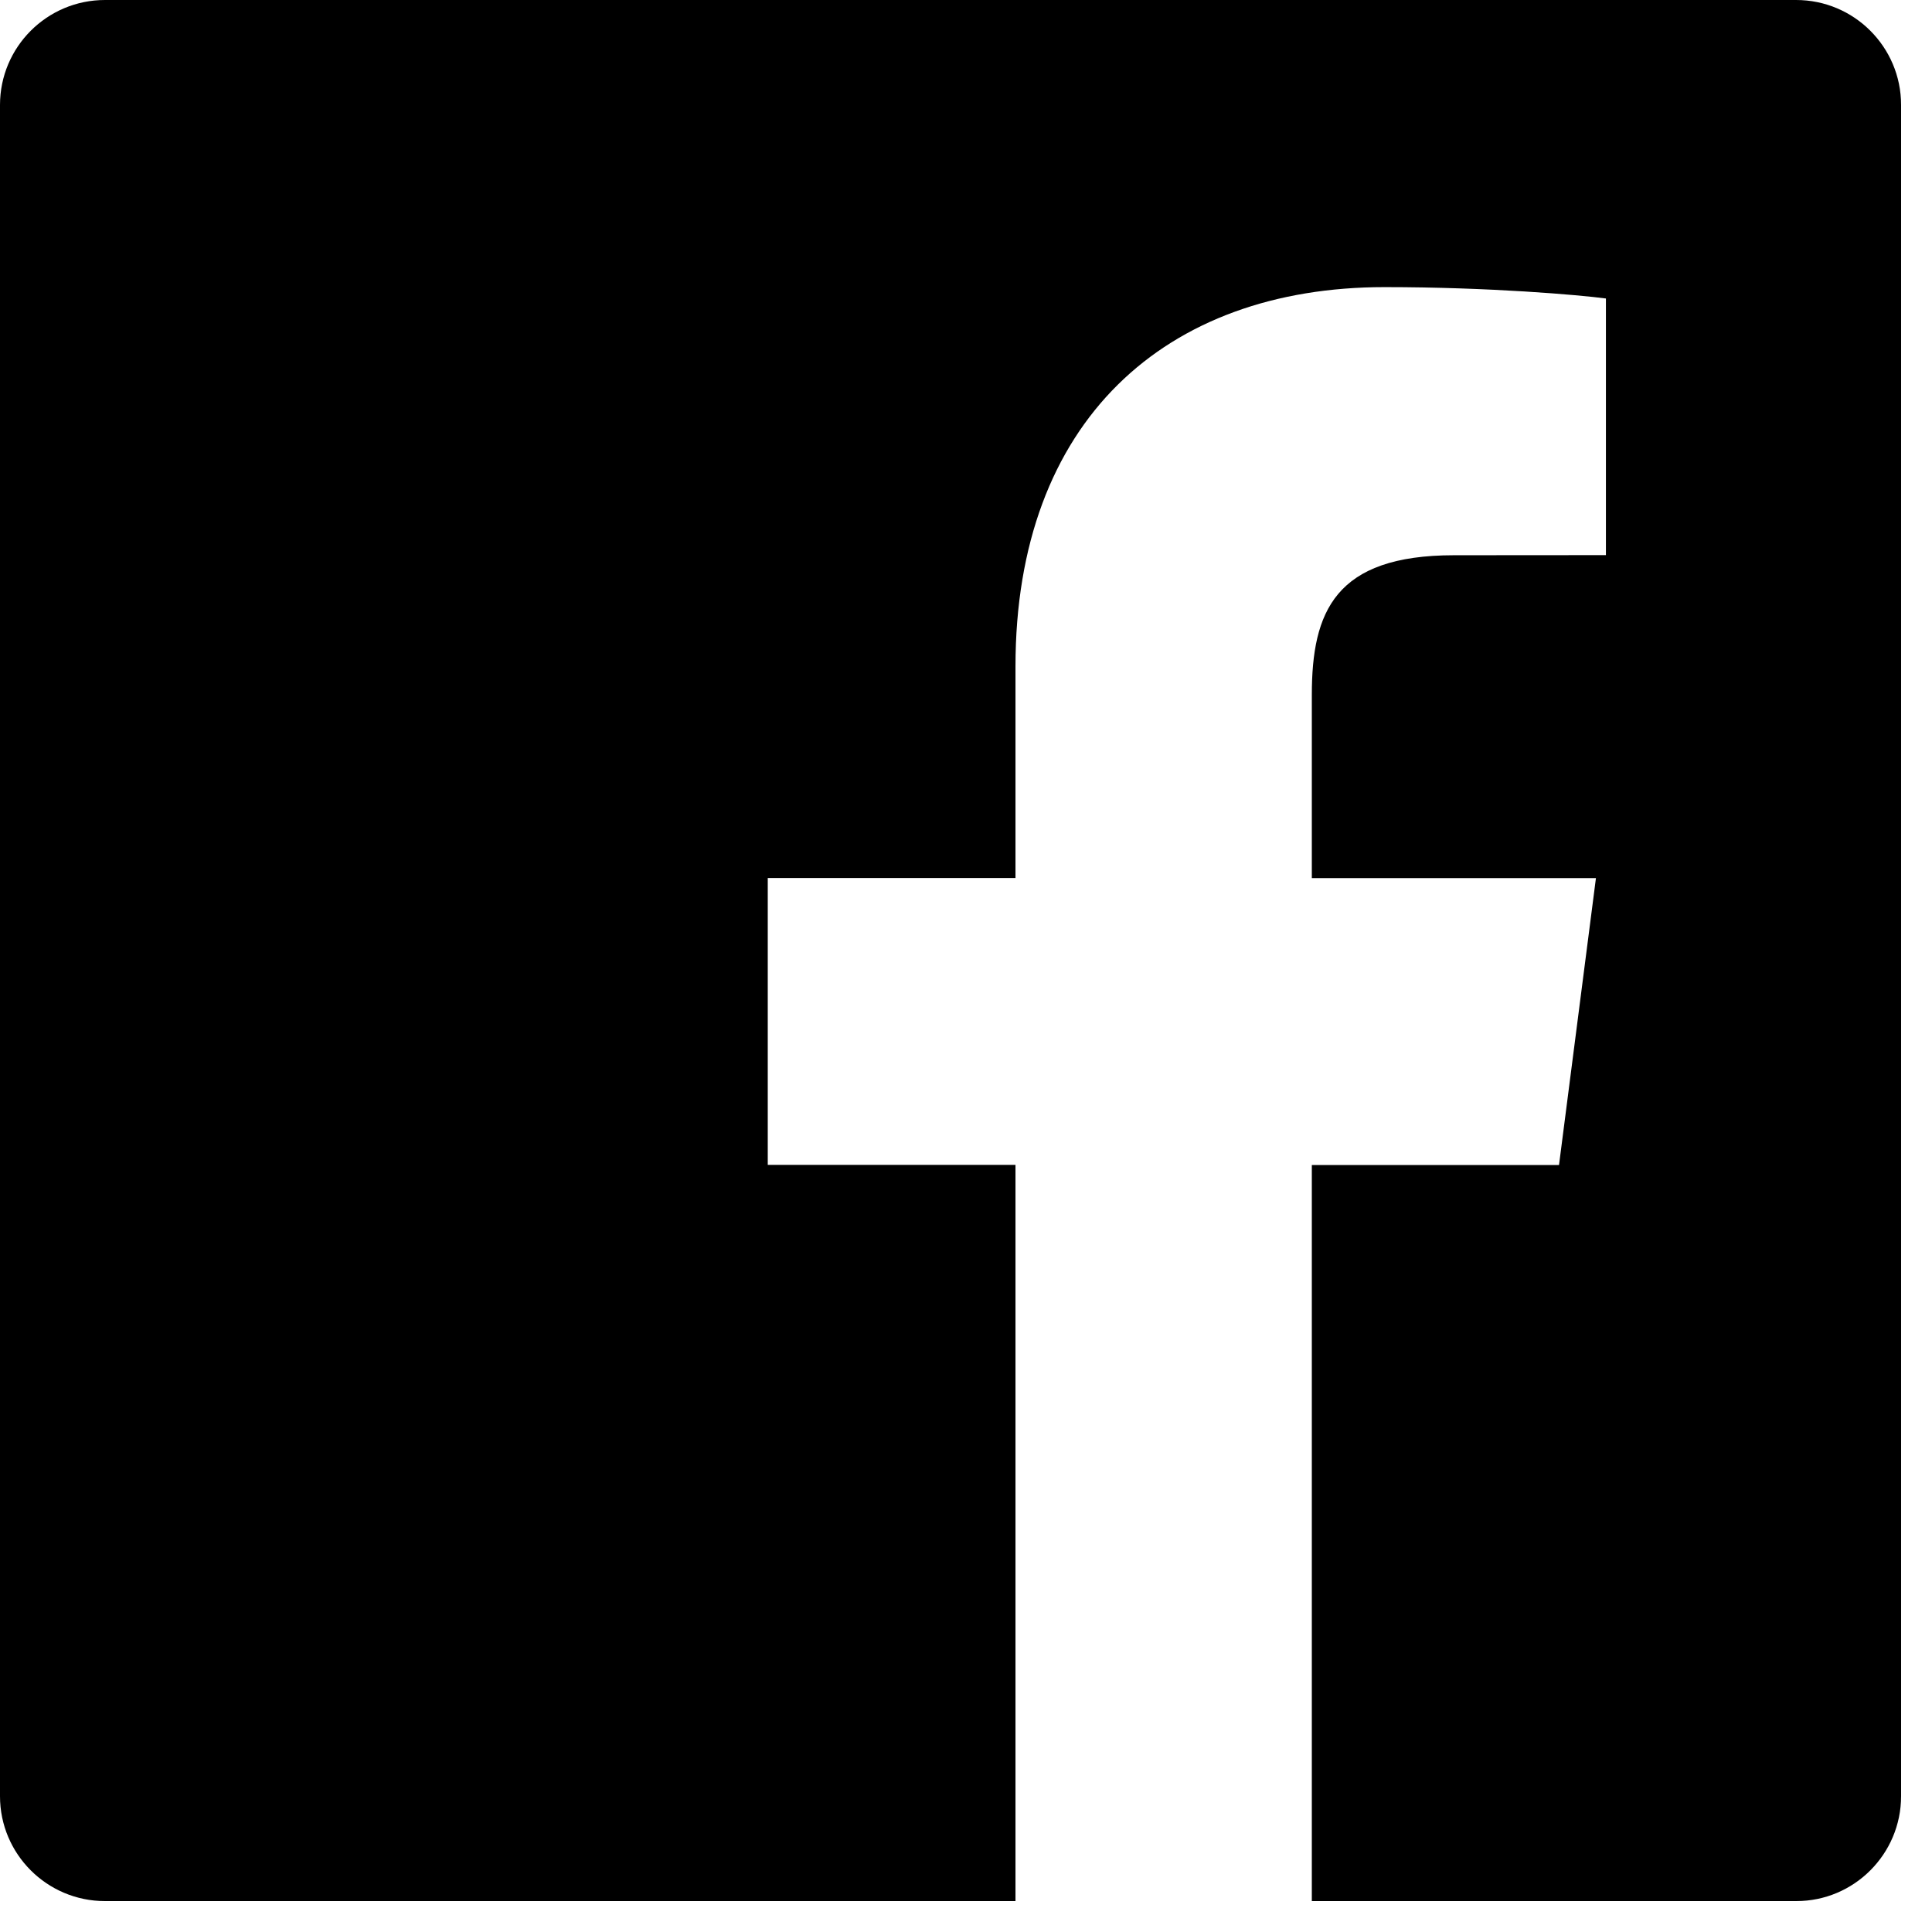 <svg xmlns="http://www.w3.org/2000/svg" xmlns:xlink="http://www.w3.org/1999/xlink" width="18px" height="18px" viewBox="0 0 18 18" version="1.1">
    <g id="Homepage" stroke="none" stroke-width="1" fill="none" fill-rule="evenodd">
        <g id="Homepage-Redesign-(In-Progress)" transform="translate(-172, -5255)" fill="#000000" fill-rule="nonzero">
            <g id="Footer" transform="translate(77, 5173)">
                <g id="Social-Icons" transform="translate(5, 82)">
                    <g id="Facebook" transform="translate(90, 0)">
                        <path d="M16.734,-4.91606751e-16 L0.978,-4.91606751e-16 C0.438,-4.91606751e-16 -4.91606751e-16,0.438 -4.91606751e-16,0.978 L-4.91606751e-16,16.735 C-4.91606751e-16,17.274 0.438,17.712 0.978,17.712 L9.461,17.712 L9.461,10.853 L7.153,10.853 L7.153,8.18 L9.461,8.18 L9.461,6.209 C9.461,3.921 10.858,2.675 12.9,2.675 C13.877,2.675 14.717,2.748 14.962,2.781 L14.962,5.172 L13.547,5.173 C12.437,5.173 12.222,5.7 12.222,6.474 L12.222,8.181 L14.869,8.181 L14.525,10.854 L12.222,10.854 L12.222,17.712 L16.736,17.712 C17.274,17.712 17.712,17.274 17.712,16.734 L17.712,0.978 C17.712,0.438 17.274,-4.91606751e-16 16.734,-4.91606751e-16 Z" id="Path"/>
                    </g>
                </g>
            </g>
        </g>
    </g>
</svg>